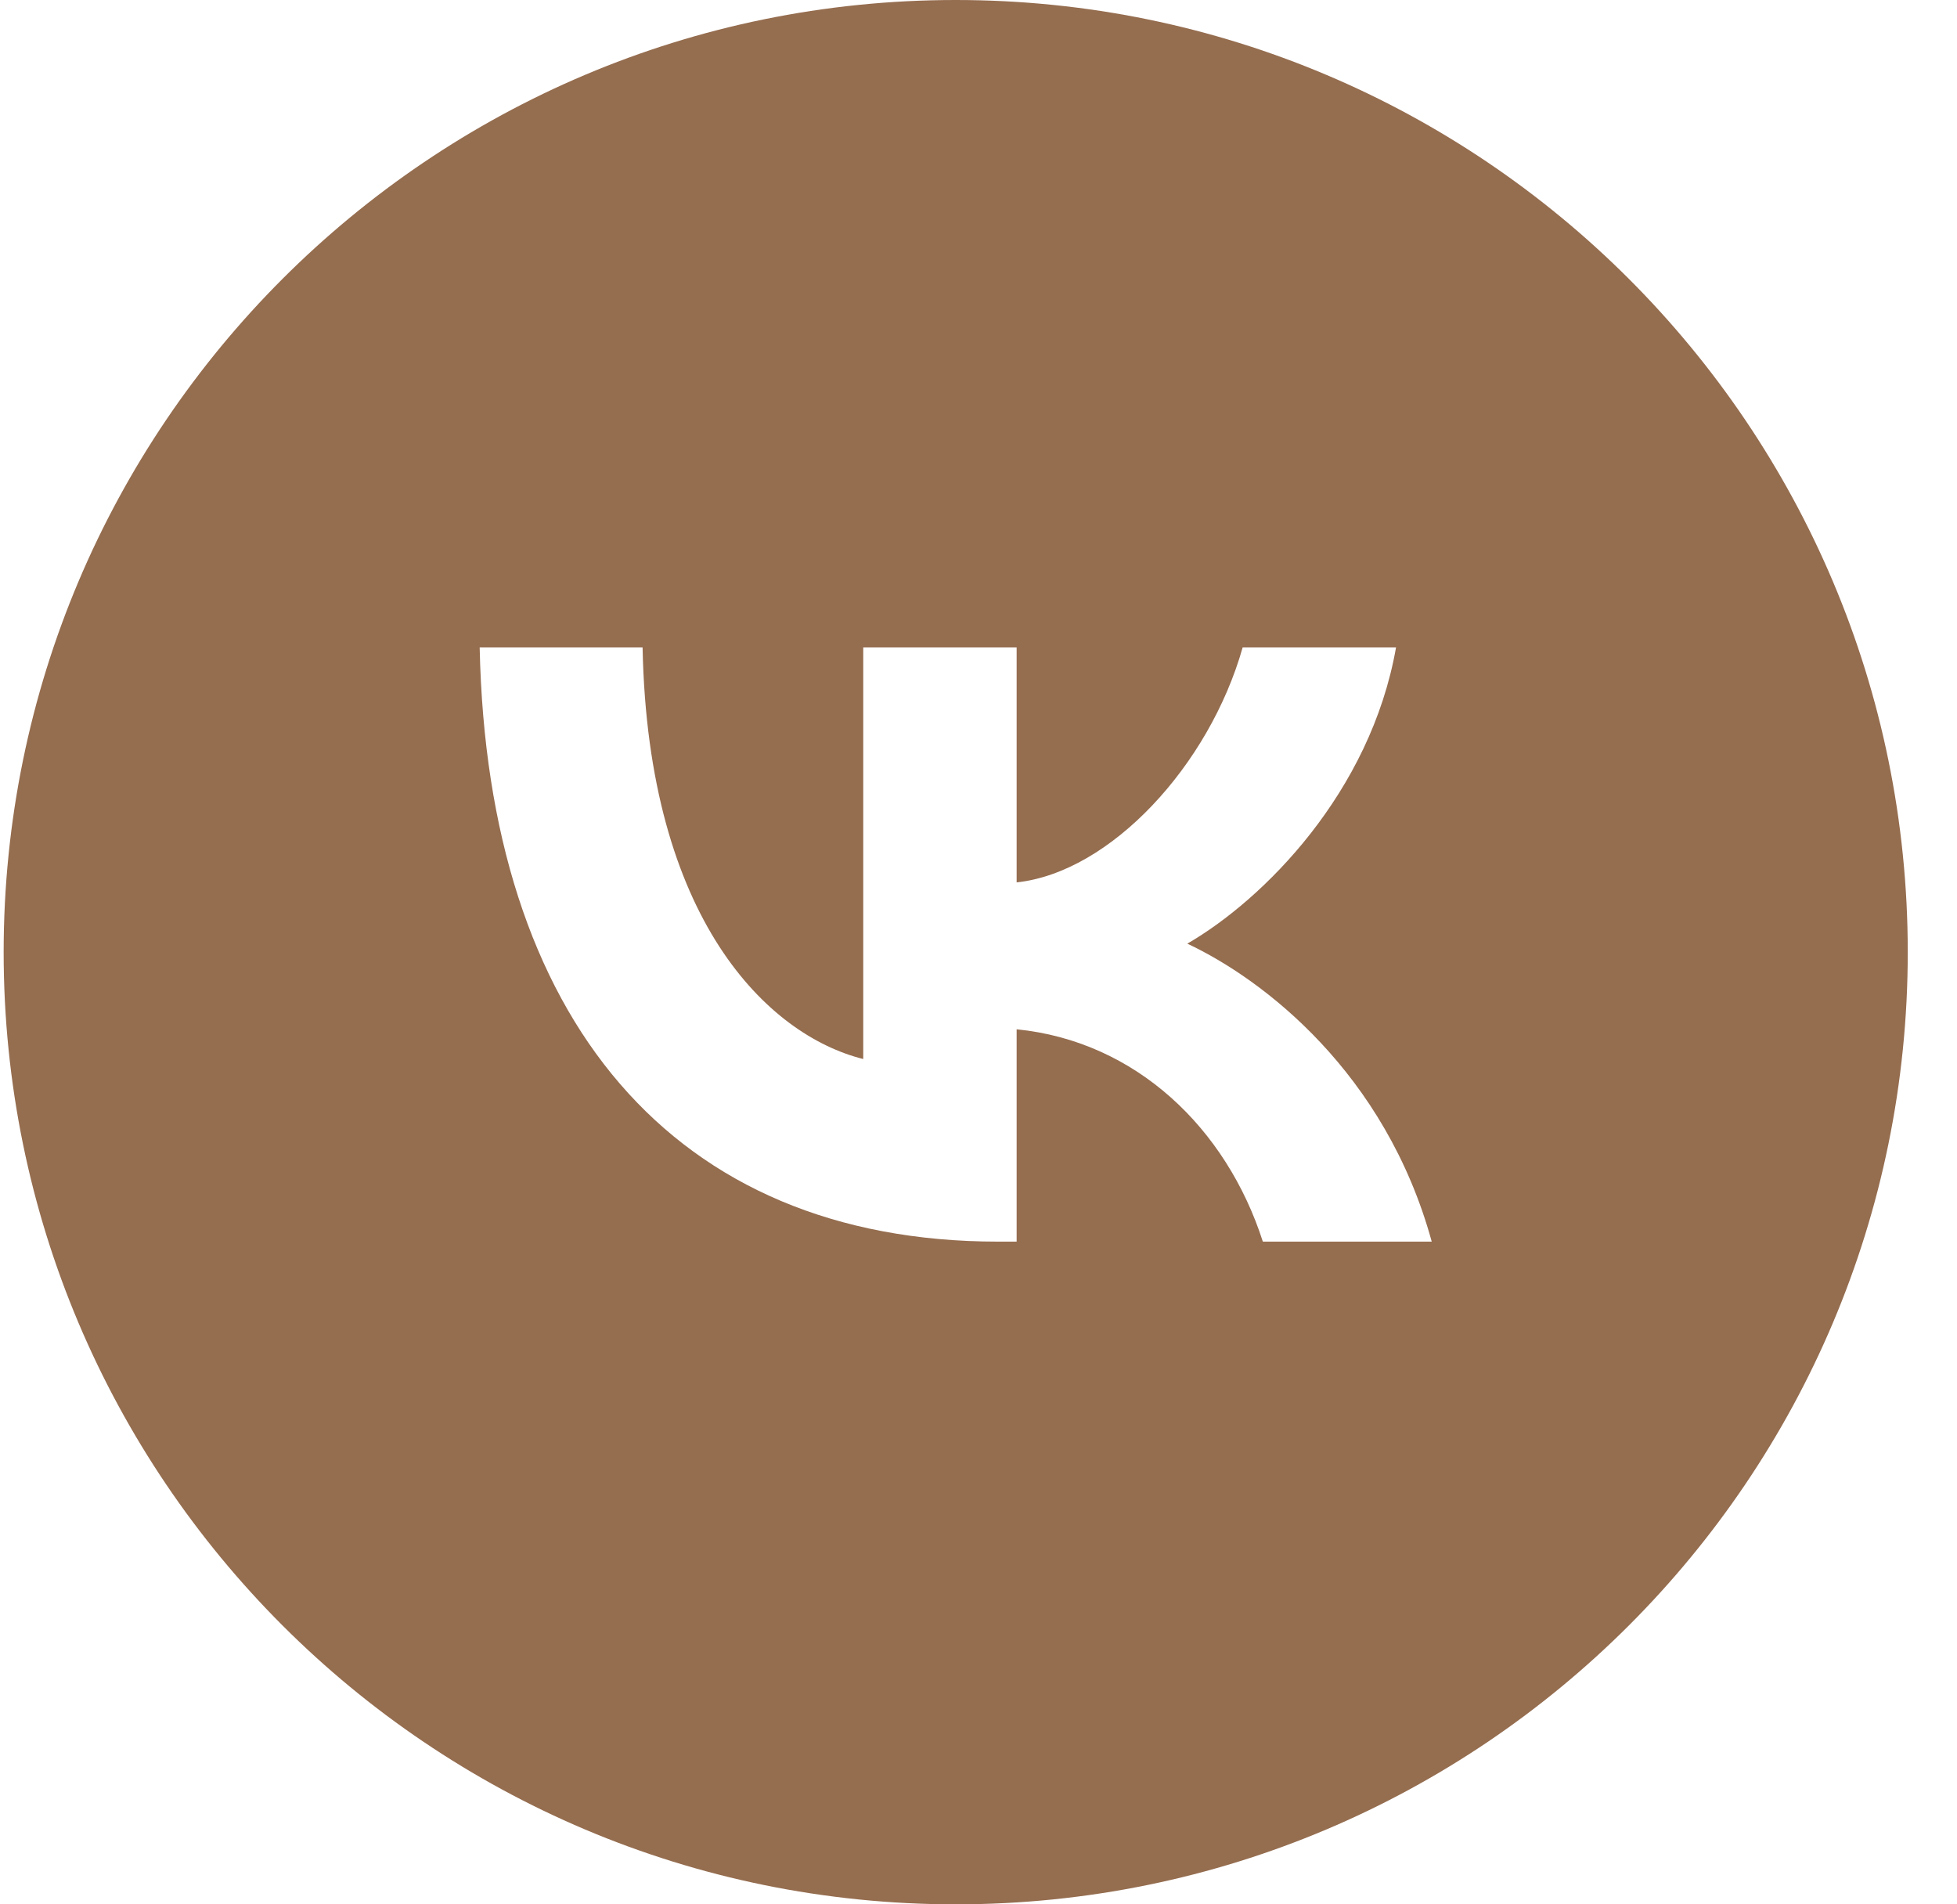 <?xml version="1.0" encoding="UTF-8"?> <svg xmlns="http://www.w3.org/2000/svg" width="37" height="36" viewBox="0 0 37 36" fill="none"><g clip-path="url(#clip0_107_860)"><path fill-rule="evenodd" clip-rule="evenodd" d="M18.069 36C28.01 36 36.069 27.941 36.069 18C36.069 8.059 28.01 0 18.069 0C8.128 0 0.069 8.059 0.069 18C0.069 27.941 8.128 36 18.069 36ZM9.069 12.24C9.215 19.256 12.723 23.472 18.873 23.472H19.221V19.458C21.481 19.683 23.19 21.336 23.876 23.472H27.069C26.192 20.279 23.887 18.514 22.448 17.839C23.887 17.007 25.911 14.983 26.394 12.24H23.494C22.864 14.466 20.998 16.49 19.221 16.681V12.24H16.321V20.02C14.522 19.57 12.251 17.389 12.149 12.24H9.069Z" fill="#956D4F"></path></g><defs><clipPath id="clip0_107_860"><rect width="36" height="36" fill="white" transform="translate(0.069)"></rect></clipPath></defs></svg> 